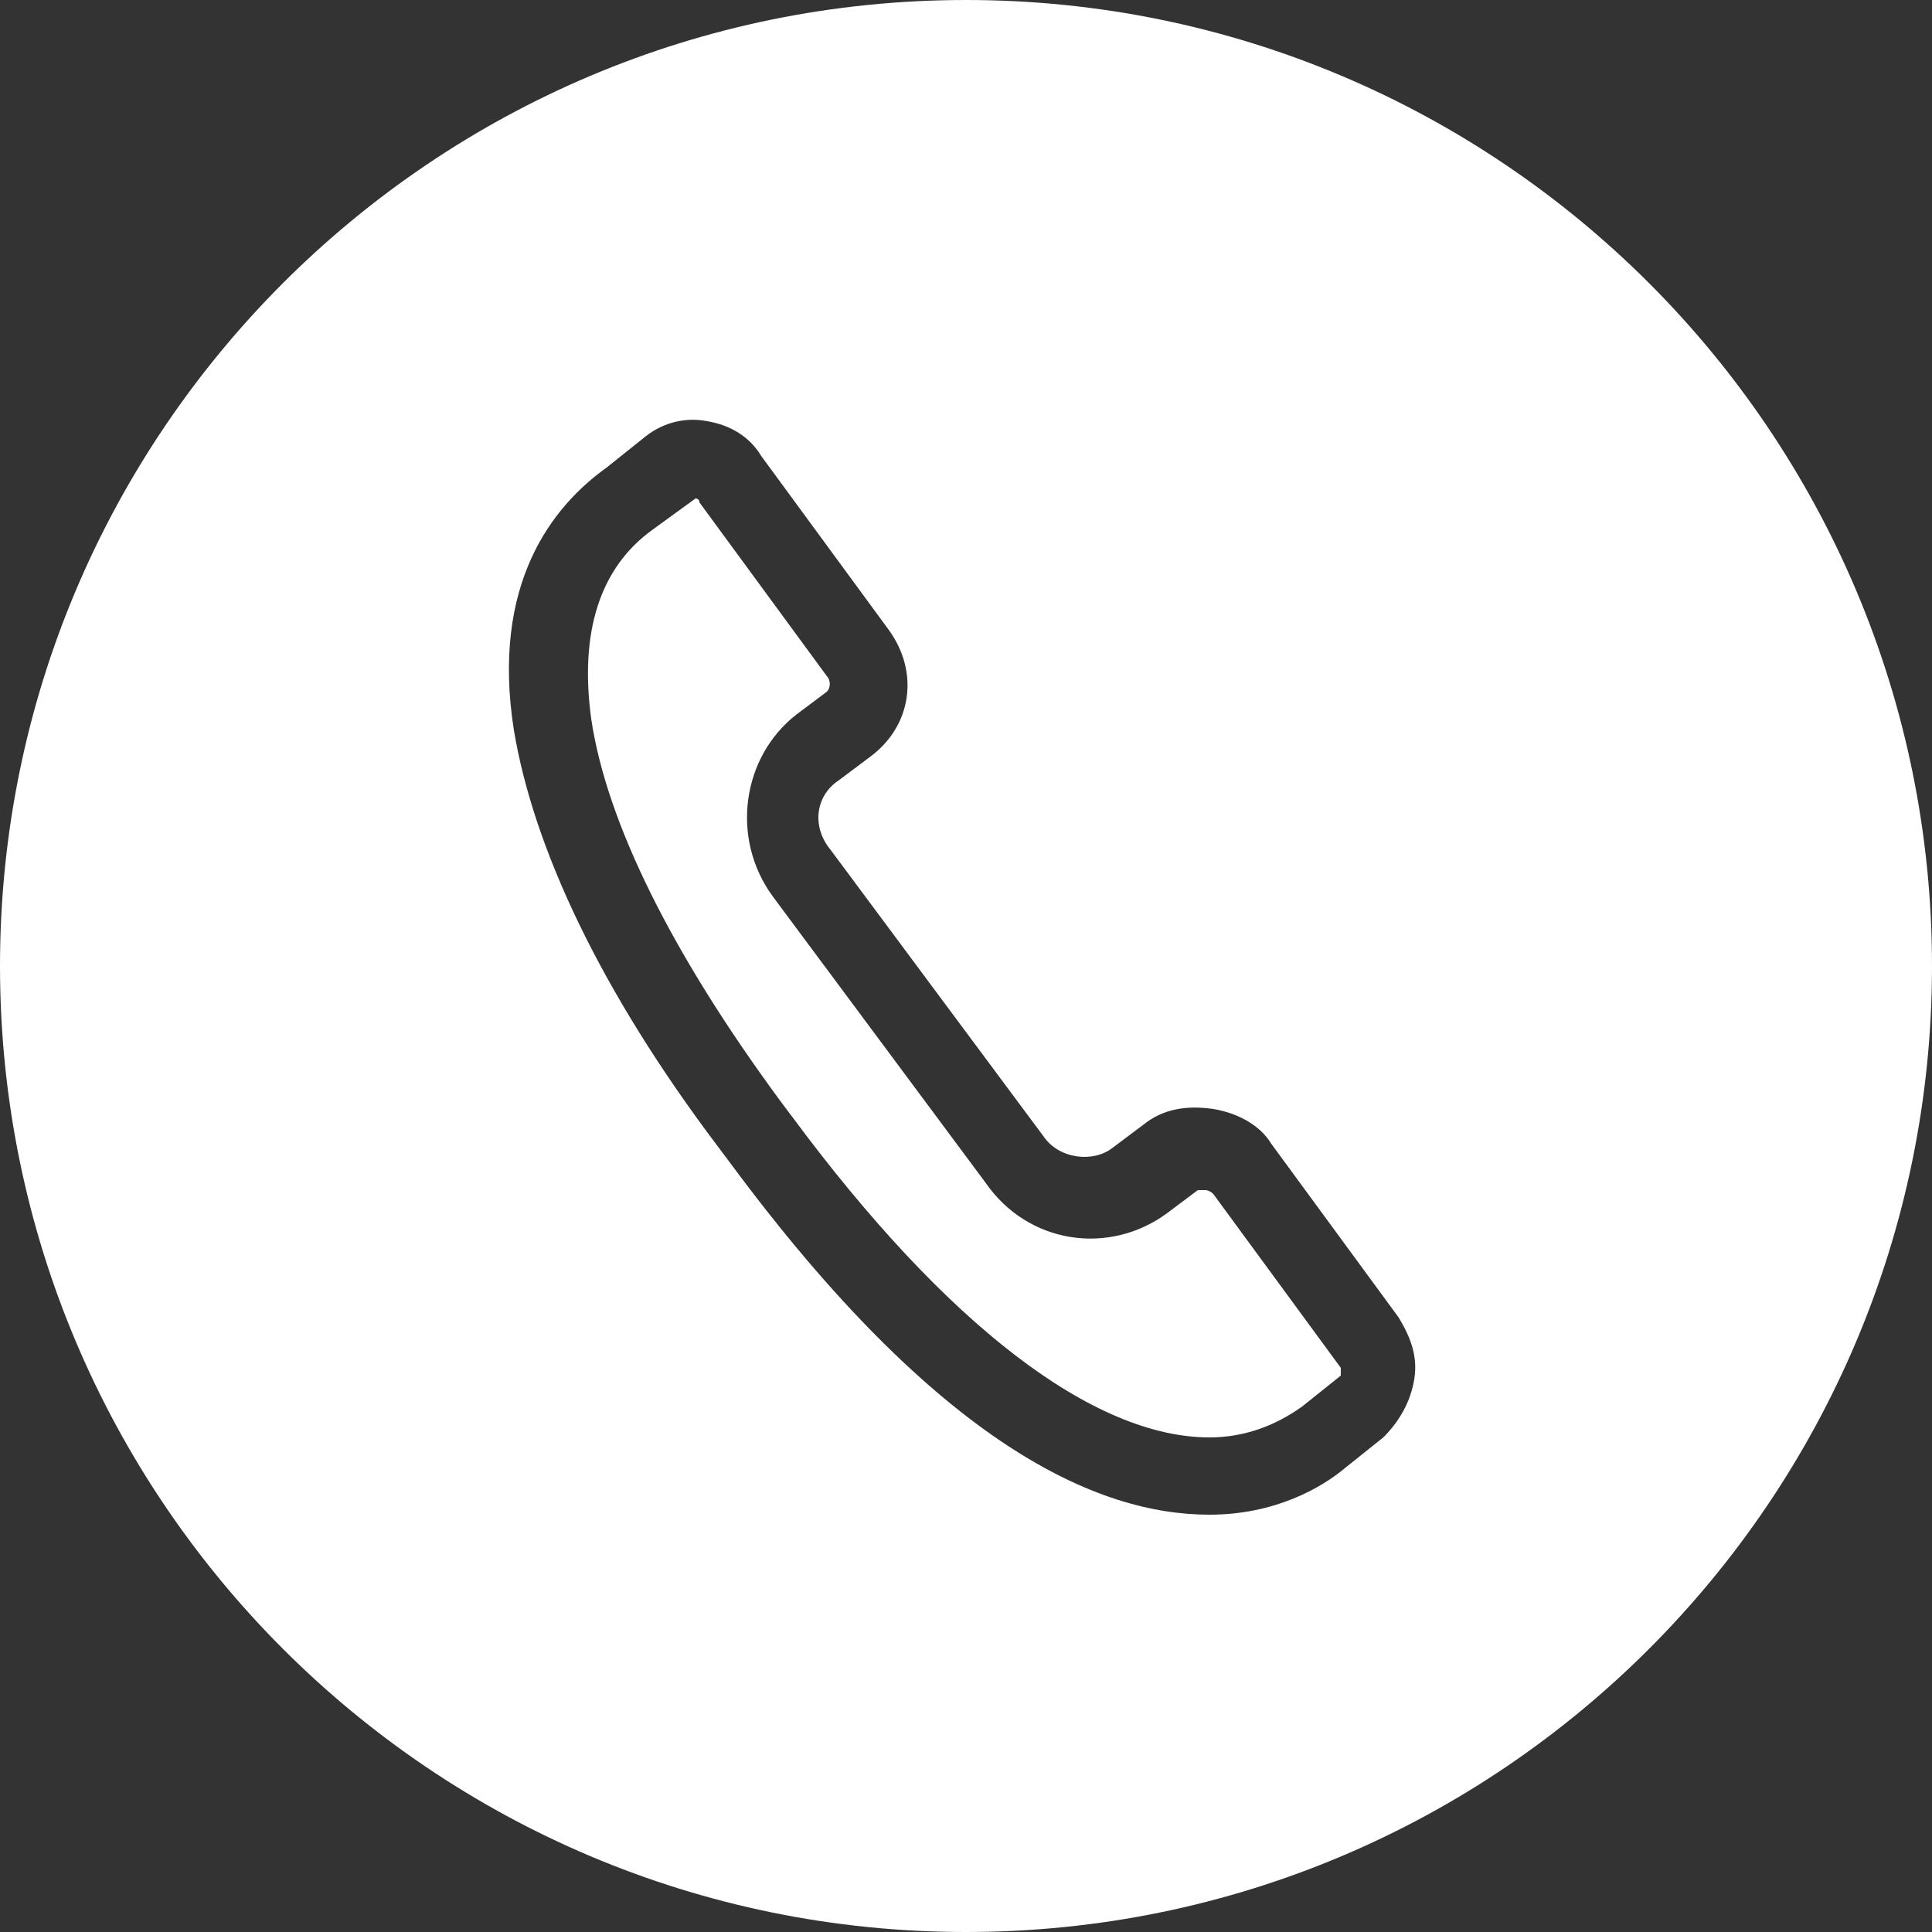 <?xml version="1.0" encoding="utf-8"?>
<!-- Generator: Adobe Illustrator 26.0.0, SVG Export Plug-In . SVG Version: 6.00 Build 0)  -->
<svg version="1.1" id="Vrstva_1" xmlns="http://www.w3.org/2000/svg" xmlns:xlink="http://www.w3.org/1999/xlink" x="0px" y="0px"
	 viewBox="0 0 50 50" style="enable-background:new 0 0 50 50;" xml:space="preserve">
<rect x="0" y="0" width="50" height="50" fill="#333333" stroke="none"/>
<style type="text/css">
	.st0{fill:#FFFFFF;}
</style>
<g>
	<path class="st0" d="M31.2,30.8c-0.1,0-0.1,0-0.2,0l-0.8,0.6c-1.5,1.1-3.6,0.8-4.7-0.8L20,23.2c-1.1-1.5-0.8-3.6,0.6-4.7l0.8-0.6
		c0.1-0.1,0.1-0.3,0-0.4L18.1,13c0-0.1-0.1-0.1-0.1-0.1l-1.1,0.8c-1.4,1-1.9,2.7-1.6,4.9c0.4,2.7,2.1,6.1,4.9,9.9l0.3,0.4
		c4,5.4,7.8,8.3,10.8,8.3c0.9,0,1.7-0.3,2.4-0.8l1-0.8c0,0,0,0,0-0.1v-0.1l-3.3-4.5C31.3,30.8,31.2,30.8,31.2,30.8z"/>
	<path class="st0" d="M25,0C11.2,0,0,11.2,0,25s11.2,25,25,25s25-11.2,25-25S38.8,0,25,0z M36.6,35.7c-0.1,0.6-0.4,1.1-0.8,1.5
		l-1,0.8c-0.6,0.5-1.8,1.2-3.5,1.2c-2.9,0-7-1.8-12.4-9.1l-0.3-0.4c-3.1-4.1-4.8-7.8-5.3-10.8c-0.6-3.8,1-5.8,2.4-6.8l1-0.8
		c0.5-0.4,1.1-0.5,1.6-0.4c0.6,0.1,1.1,0.4,1.4,0.9l3.3,4.5c0.8,1.1,0.6,2.5-0.5,3.3l-0.8,0.6c-0.6,0.4-0.7,1.2-0.2,1.8l5.5,7.4
		c0.4,0.6,1.3,0.7,1.8,0.3l0.8-0.6c0.5-0.4,1.1-0.5,1.8-0.4c0.6,0.1,1.2,0.4,1.5,0.9l3.3,4.5C36.5,34.6,36.7,35.1,36.6,35.7z"/>
</g>
</svg>
